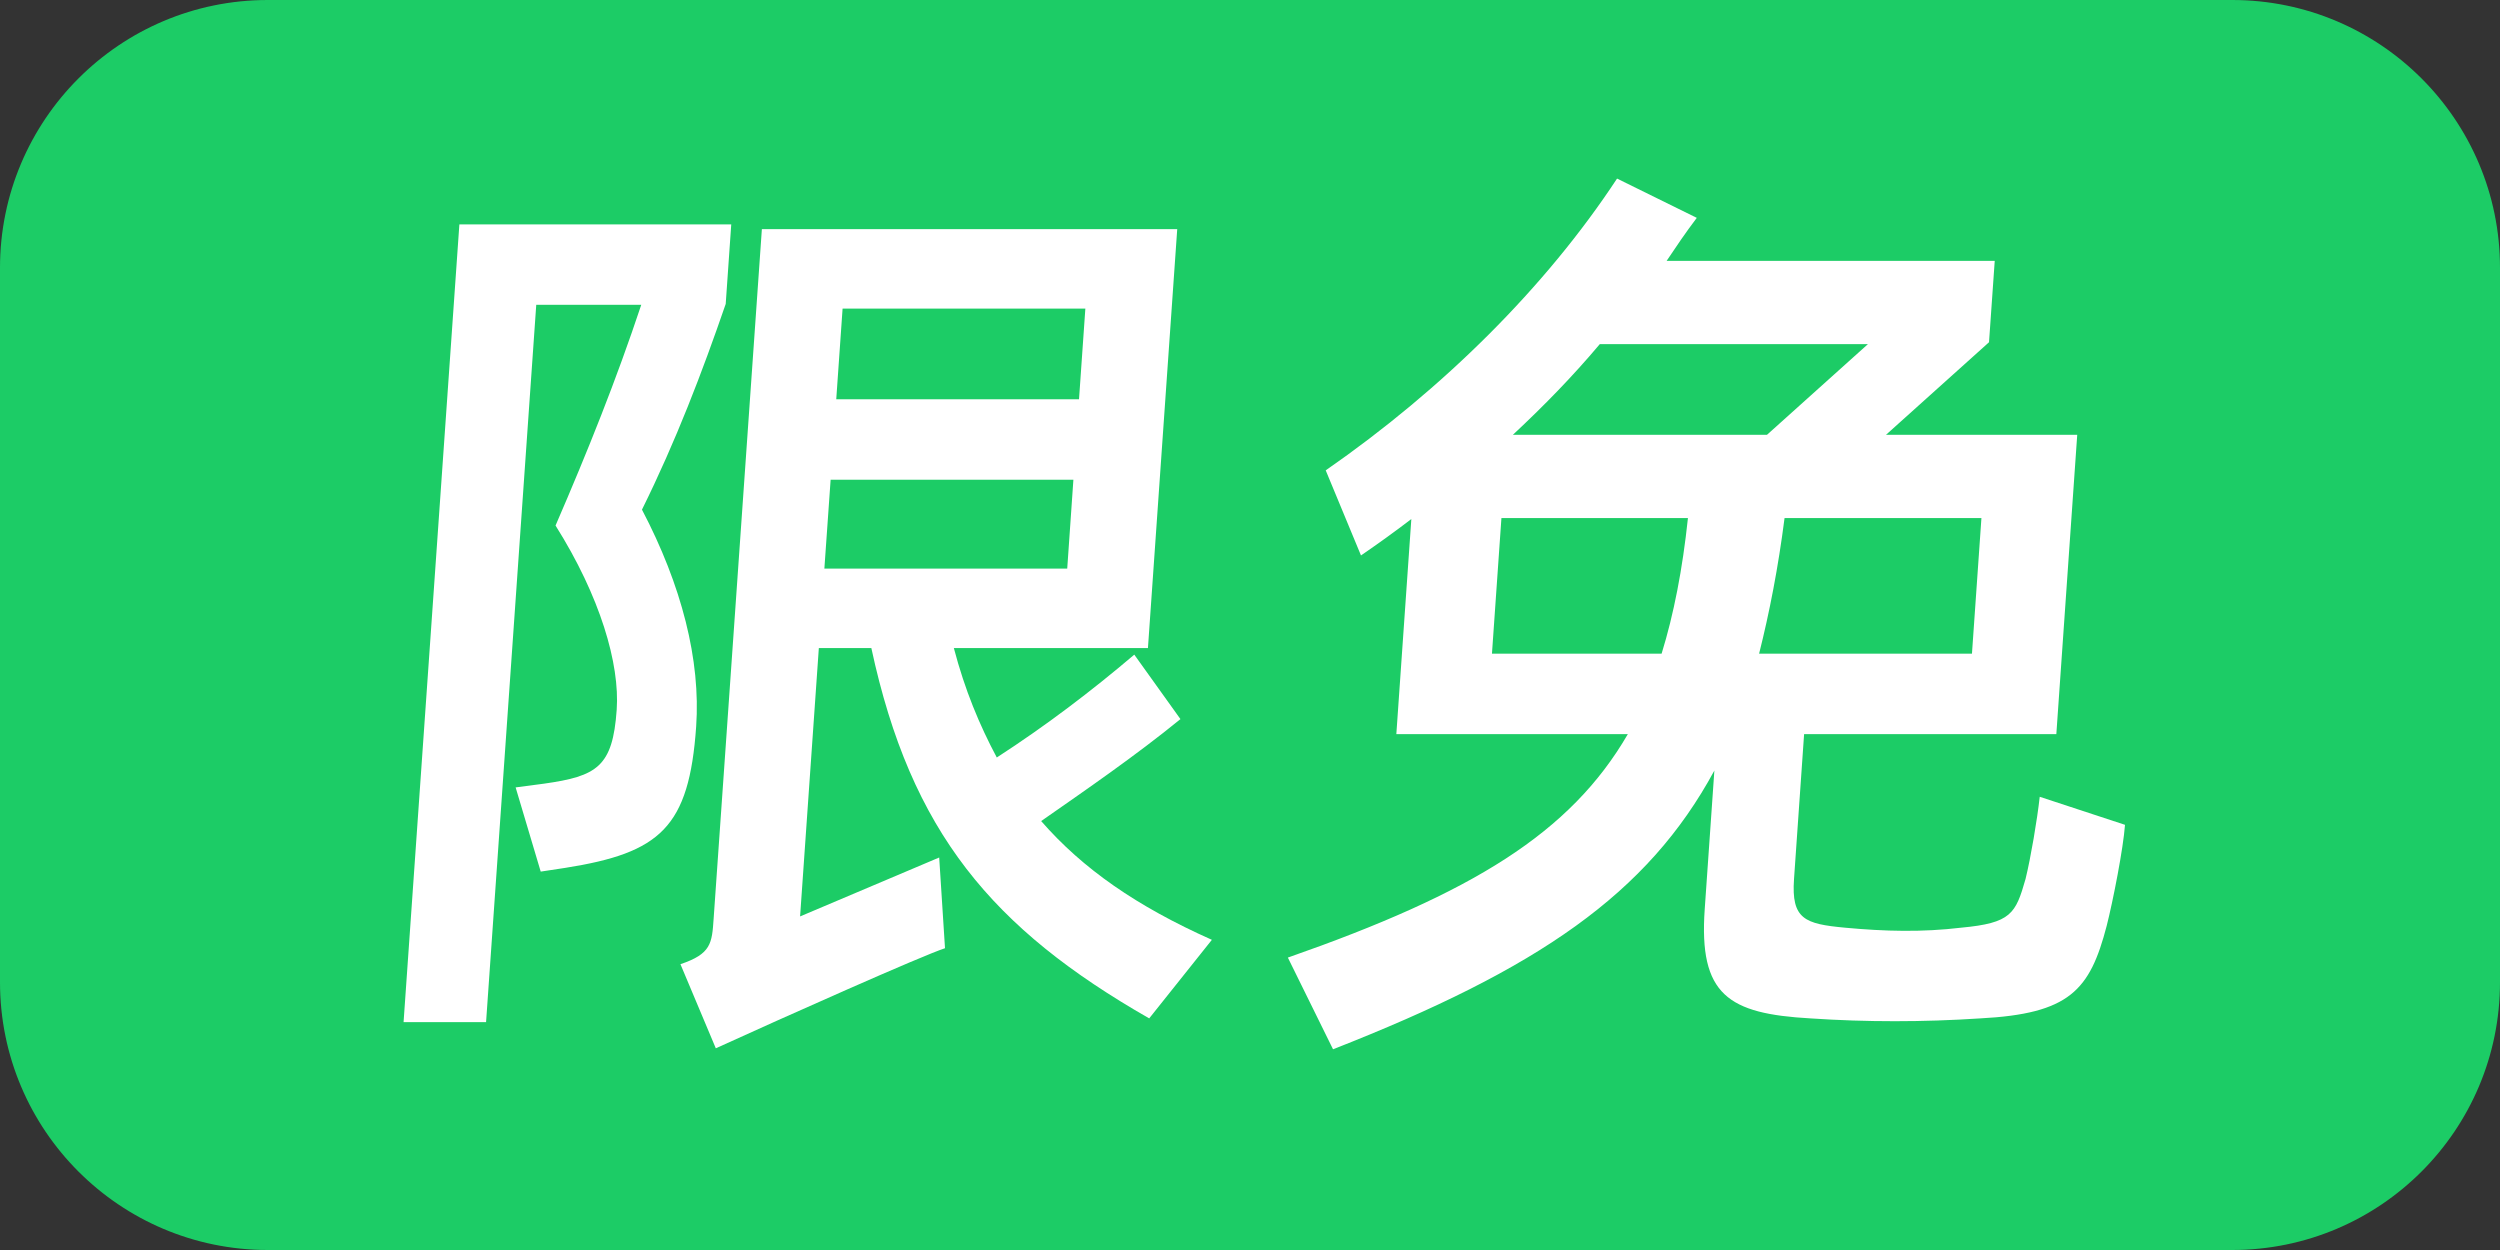 <svg width="28" height="14" viewBox="0 0 28 14" fill="none" xmlns="http://www.w3.org/2000/svg">
<rect x="0" y="0" width="28" height="14" fill="#333333" stroke="none"/>
<path d="M0 3C0 1.343 1.343 0 3 0H25C26.657 0 28 1.343 28 3V11C28 12.657 26.657 14 25 14H3C1.343 14 0 12.657 0 11V3Z" fill="#1CCC66"/>
<path d="M22.845 8.924L23.8 9.238C23.781 9.5 23.667 10.086 23.595 10.369C23.407 11.092 23.179 11.354 22.178 11.406C21.535 11.448 20.904 11.448 20.277 11.406C19.357 11.354 19.025 11.144 19.093 10.181L19.201 8.63C18.453 10.013 17.229 10.851 14.93 11.752L14.424 10.725C16.491 10.002 17.587 9.332 18.232 8.222H15.639L15.807 5.813C15.63 5.949 15.441 6.085 15.243 6.221L14.848 5.268C16.161 4.357 17.312 3.215 18.111 2L19.004 2.44C18.877 2.608 18.771 2.765 18.666 2.922H22.341L22.277 3.833L21.123 4.87H23.265L23.031 8.222H20.206L20.093 9.845C20.061 10.296 20.215 10.348 20.663 10.39C21.112 10.432 21.531 10.442 21.965 10.39C22.526 10.338 22.575 10.233 22.686 9.845C22.745 9.604 22.816 9.185 22.845 8.924ZM20.921 3.854H17.918C17.609 4.221 17.292 4.545 16.944 4.87H19.79L20.921 3.854ZM16.71 7.321H18.61C18.746 6.881 18.844 6.378 18.905 5.802H16.816L16.71 7.321ZM22.086 7.321L22.192 5.802H19.987C19.916 6.357 19.818 6.86 19.702 7.321H22.086Z" fill="white"/>
<path d="M4.52 11.448L5.145 2.513H8.19L8.128 3.404C7.865 4.168 7.569 4.943 7.19 5.708C7.635 6.556 7.849 7.394 7.797 8.138C7.718 9.269 7.394 9.552 6.332 9.72L6.056 9.762L5.775 8.819L6.093 8.777C6.687 8.693 6.862 8.588 6.907 7.95C6.943 7.436 6.723 6.682 6.222 5.886C6.585 5.048 6.903 4.252 7.182 3.414H6.006L5.444 11.448H4.52ZM11.661 9.196C12.127 9.73 12.728 10.149 13.573 10.526L12.871 11.406C11.114 10.4 10.203 9.322 9.759 7.258H9.171L8.961 10.264L10.519 9.604L10.584 10.62C10.326 10.704 8.798 11.385 8.017 11.741L7.621 10.799C7.965 10.683 7.974 10.568 7.993 10.285L8.533 2.566H13.185L12.857 7.258H10.683C10.807 7.73 10.969 8.117 11.164 8.484C11.714 8.128 12.224 7.74 12.704 7.332L13.221 8.054C12.72 8.463 12.157 8.85 11.661 9.196ZM12.156 3.456H9.437L9.366 4.472H12.085L12.156 3.456ZM9.303 5.373L9.233 6.368H11.953L12.022 5.373H9.303Z" fill="white"/>
</svg>
